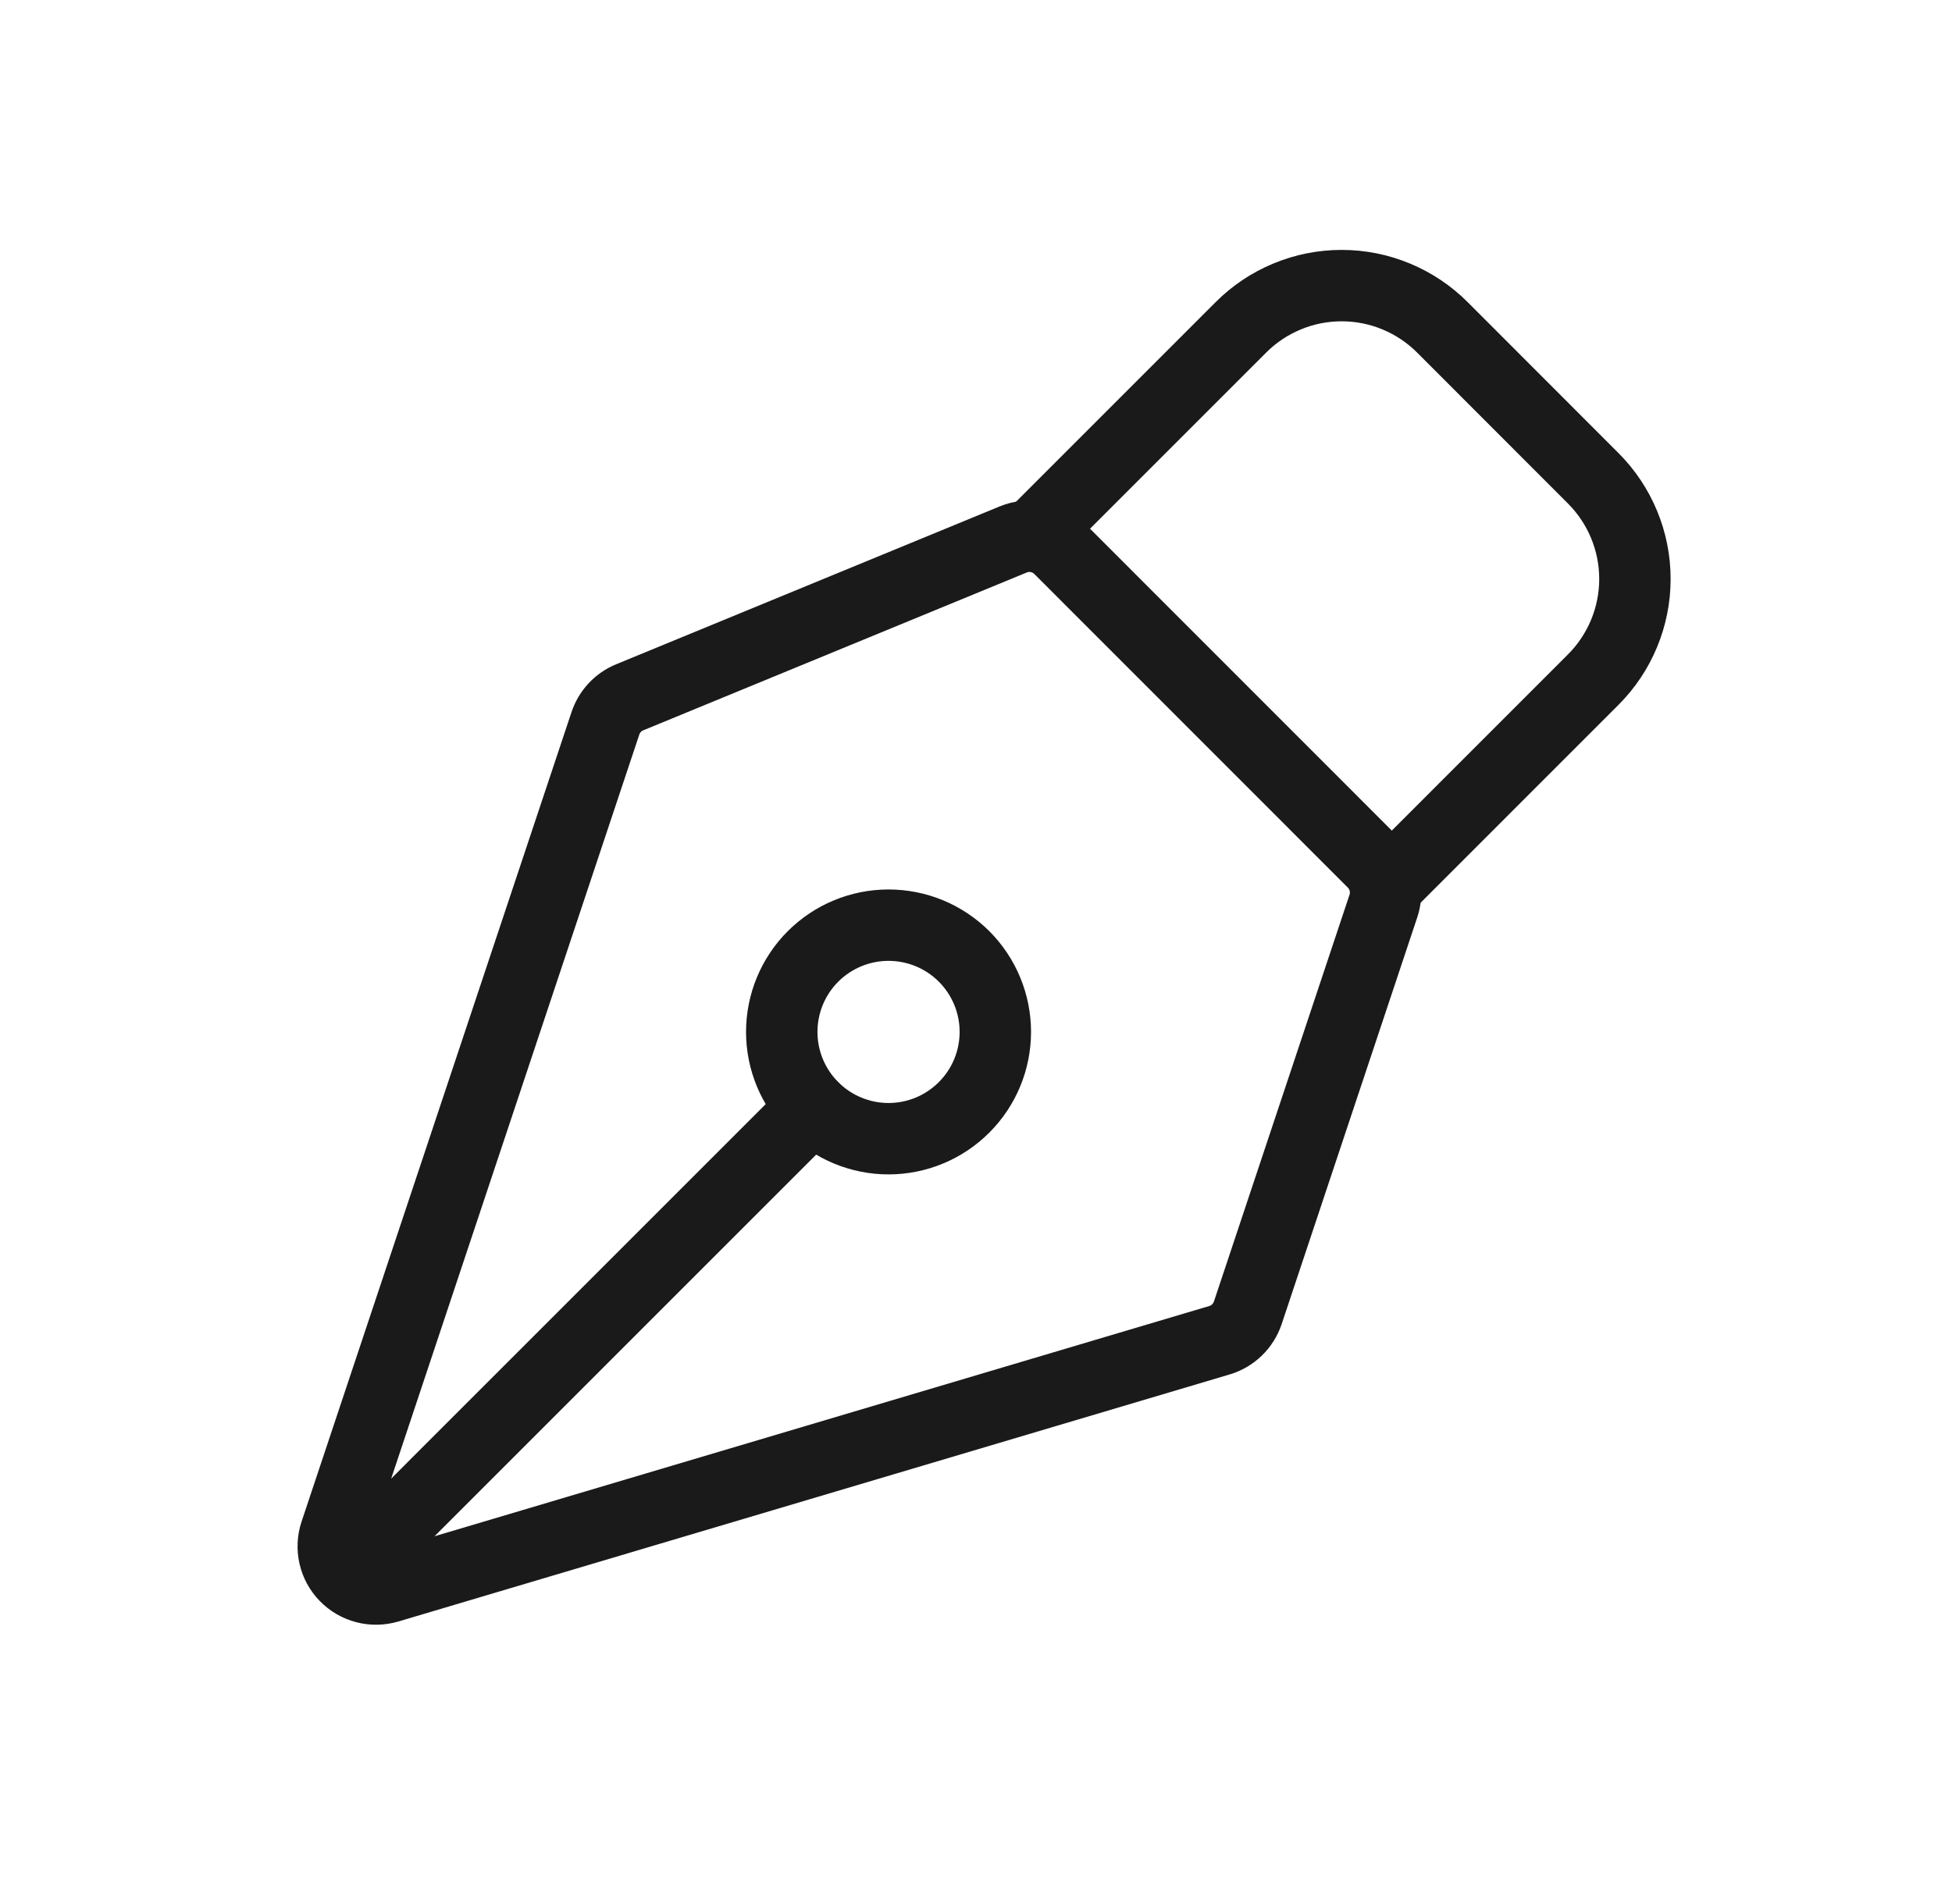 <svg width="41" height="40" viewBox="0 0 41 40" fill="none" xmlns="http://www.w3.org/2000/svg">
<path d="M7.559 32.781L17.074 23.265M29.057 19.034L26.209 27.579C26.163 27.716 26.085 27.84 25.982 27.94C25.878 28.041 25.752 28.115 25.613 28.156L8.153 33.346C7.995 33.392 7.828 33.395 7.669 33.353C7.511 33.312 7.366 33.227 7.252 33.109C7.138 32.992 7.059 32.845 7.022 32.685C6.986 32.525 6.994 32.358 7.046 32.202L12.716 15.196C12.757 15.073 12.823 14.962 12.911 14.867C12.998 14.773 13.105 14.699 13.224 14.65L21.279 11.334C21.443 11.266 21.623 11.248 21.796 11.283C21.97 11.318 22.13 11.403 22.255 11.528L28.84 18.116C28.958 18.234 29.041 18.382 29.079 18.544C29.117 18.706 29.11 18.876 29.057 19.034Z" stroke="#1A1A1A" stroke-width="1.5" stroke-linecap="round" stroke-linejoin="round"/>
<path d="M29.236 18.507L33.465 14.277C34.025 13.717 34.34 12.956 34.34 12.163C34.34 11.37 34.025 10.61 33.465 10.049L30.295 6.876C30.017 6.598 29.687 6.378 29.325 6.228C28.962 6.077 28.573 6 28.18 6C27.787 6 27.398 6.077 27.035 6.228C26.672 6.378 26.343 6.598 26.065 6.876L21.836 11.106M20.249 20.092C20.04 19.884 19.793 19.719 19.521 19.606C19.249 19.494 18.957 19.436 18.662 19.436C18.368 19.436 18.076 19.494 17.804 19.607C17.532 19.719 17.285 19.885 17.076 20.093C16.868 20.301 16.703 20.549 16.59 20.821C16.478 21.093 16.42 21.385 16.42 21.679C16.42 21.974 16.478 22.265 16.591 22.538C16.704 22.81 16.869 23.057 17.077 23.265C17.498 23.686 18.069 23.922 18.663 23.922C19.258 23.922 19.829 23.685 20.249 23.264C20.67 22.844 20.906 22.273 20.906 21.678C20.906 21.083 20.669 20.513 20.249 20.092Z" stroke="#1A1A1A" stroke-width="1.5" stroke-linecap="round" stroke-linejoin="round"/>
</svg>
